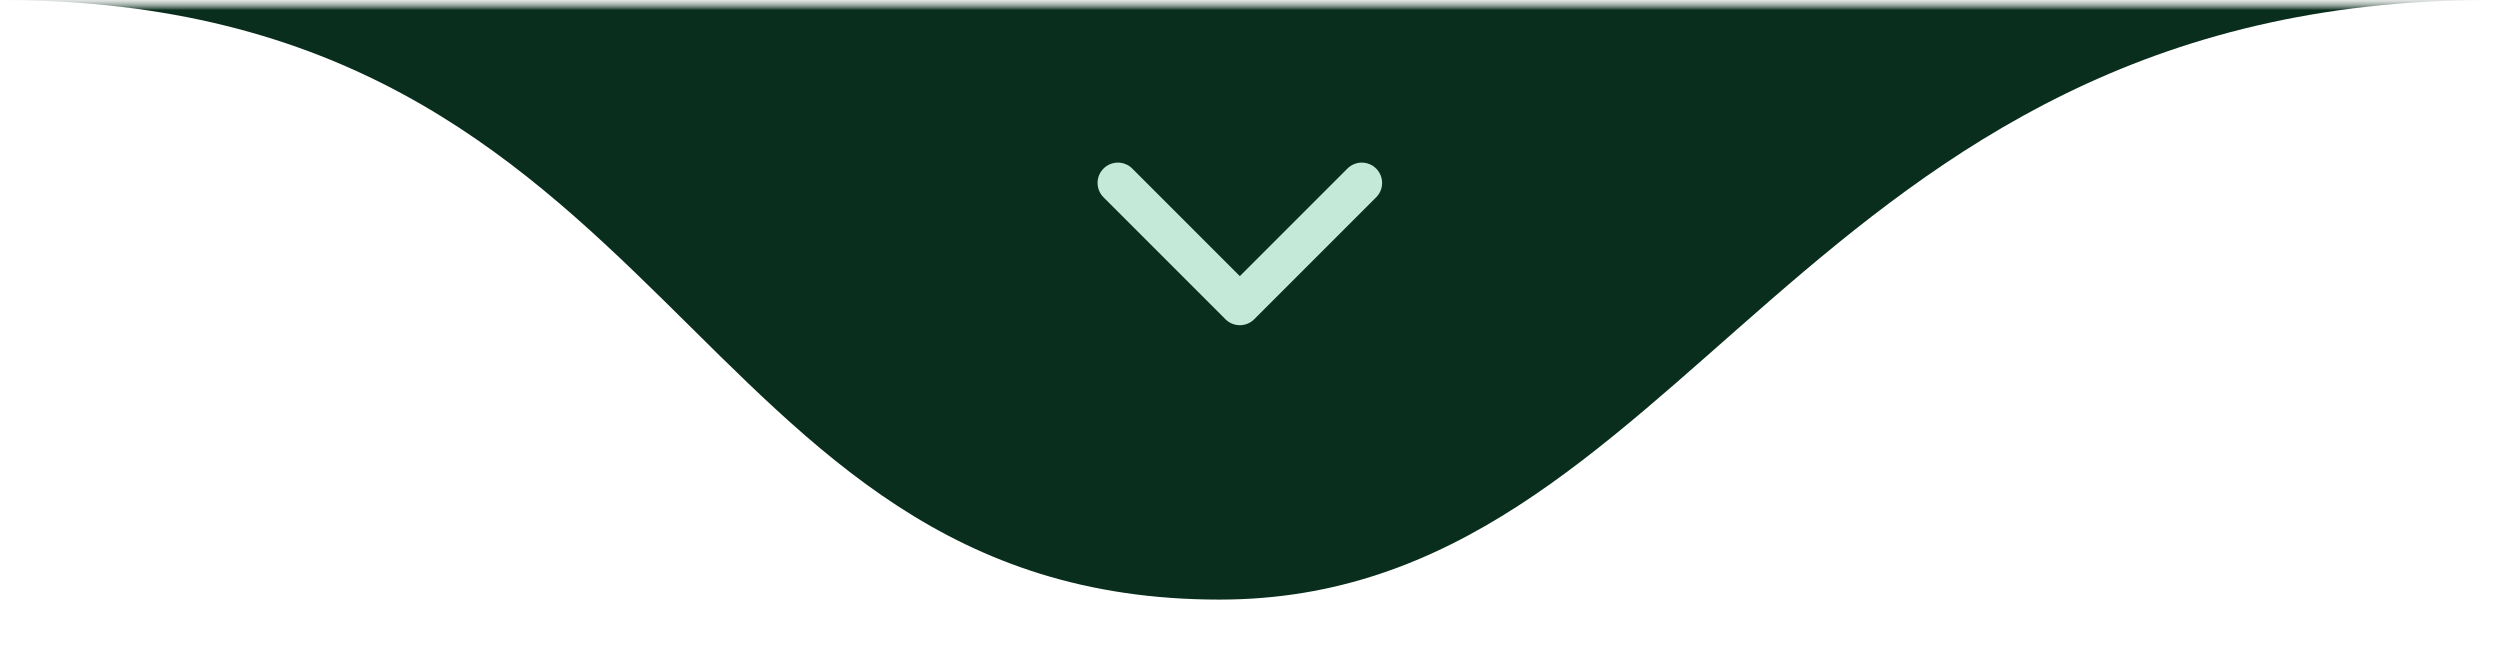 <svg xmlns="http://www.w3.org/2000/svg" width="123" height="32" viewBox="0 0 123 32" fill="none"><mask id="mask0_136_903" style="mask-type:luminance" maskUnits="userSpaceOnUse" x="0" y="0" width="123" height="31"><path d="M123 0H0V31H123V0Z" fill="white"></path></mask><g mask="url(#mask0_136_903)"><mask id="mask1_136_903" style="mask-type:luminance" maskUnits="userSpaceOnUse" x="0" y="0" width="123" height="31"><path d="M123 0H0V31H123V0Z" fill="white"></path></mask><g mask="url(#mask1_136_903)"><mask id="mask2_136_903" style="mask-type:luminance" maskUnits="userSpaceOnUse" x="0" y="0" width="123" height="31"><path d="M123 0H0V31H123V0Z" fill="white"></path></mask><g mask="url(#mask2_136_903)"><path d="M60 29.5C33.5 29.5 33.5 0 0 0H122.5C88.5 0 83 29.5 60 29.5Z" fill="#0A2E1E"></path><path d="M55 9L61 15L67 9" stroke="#C4E9D8" stroke-width="2" stroke-linecap="round" stroke-linejoin="round"></path></g></g></g></svg>